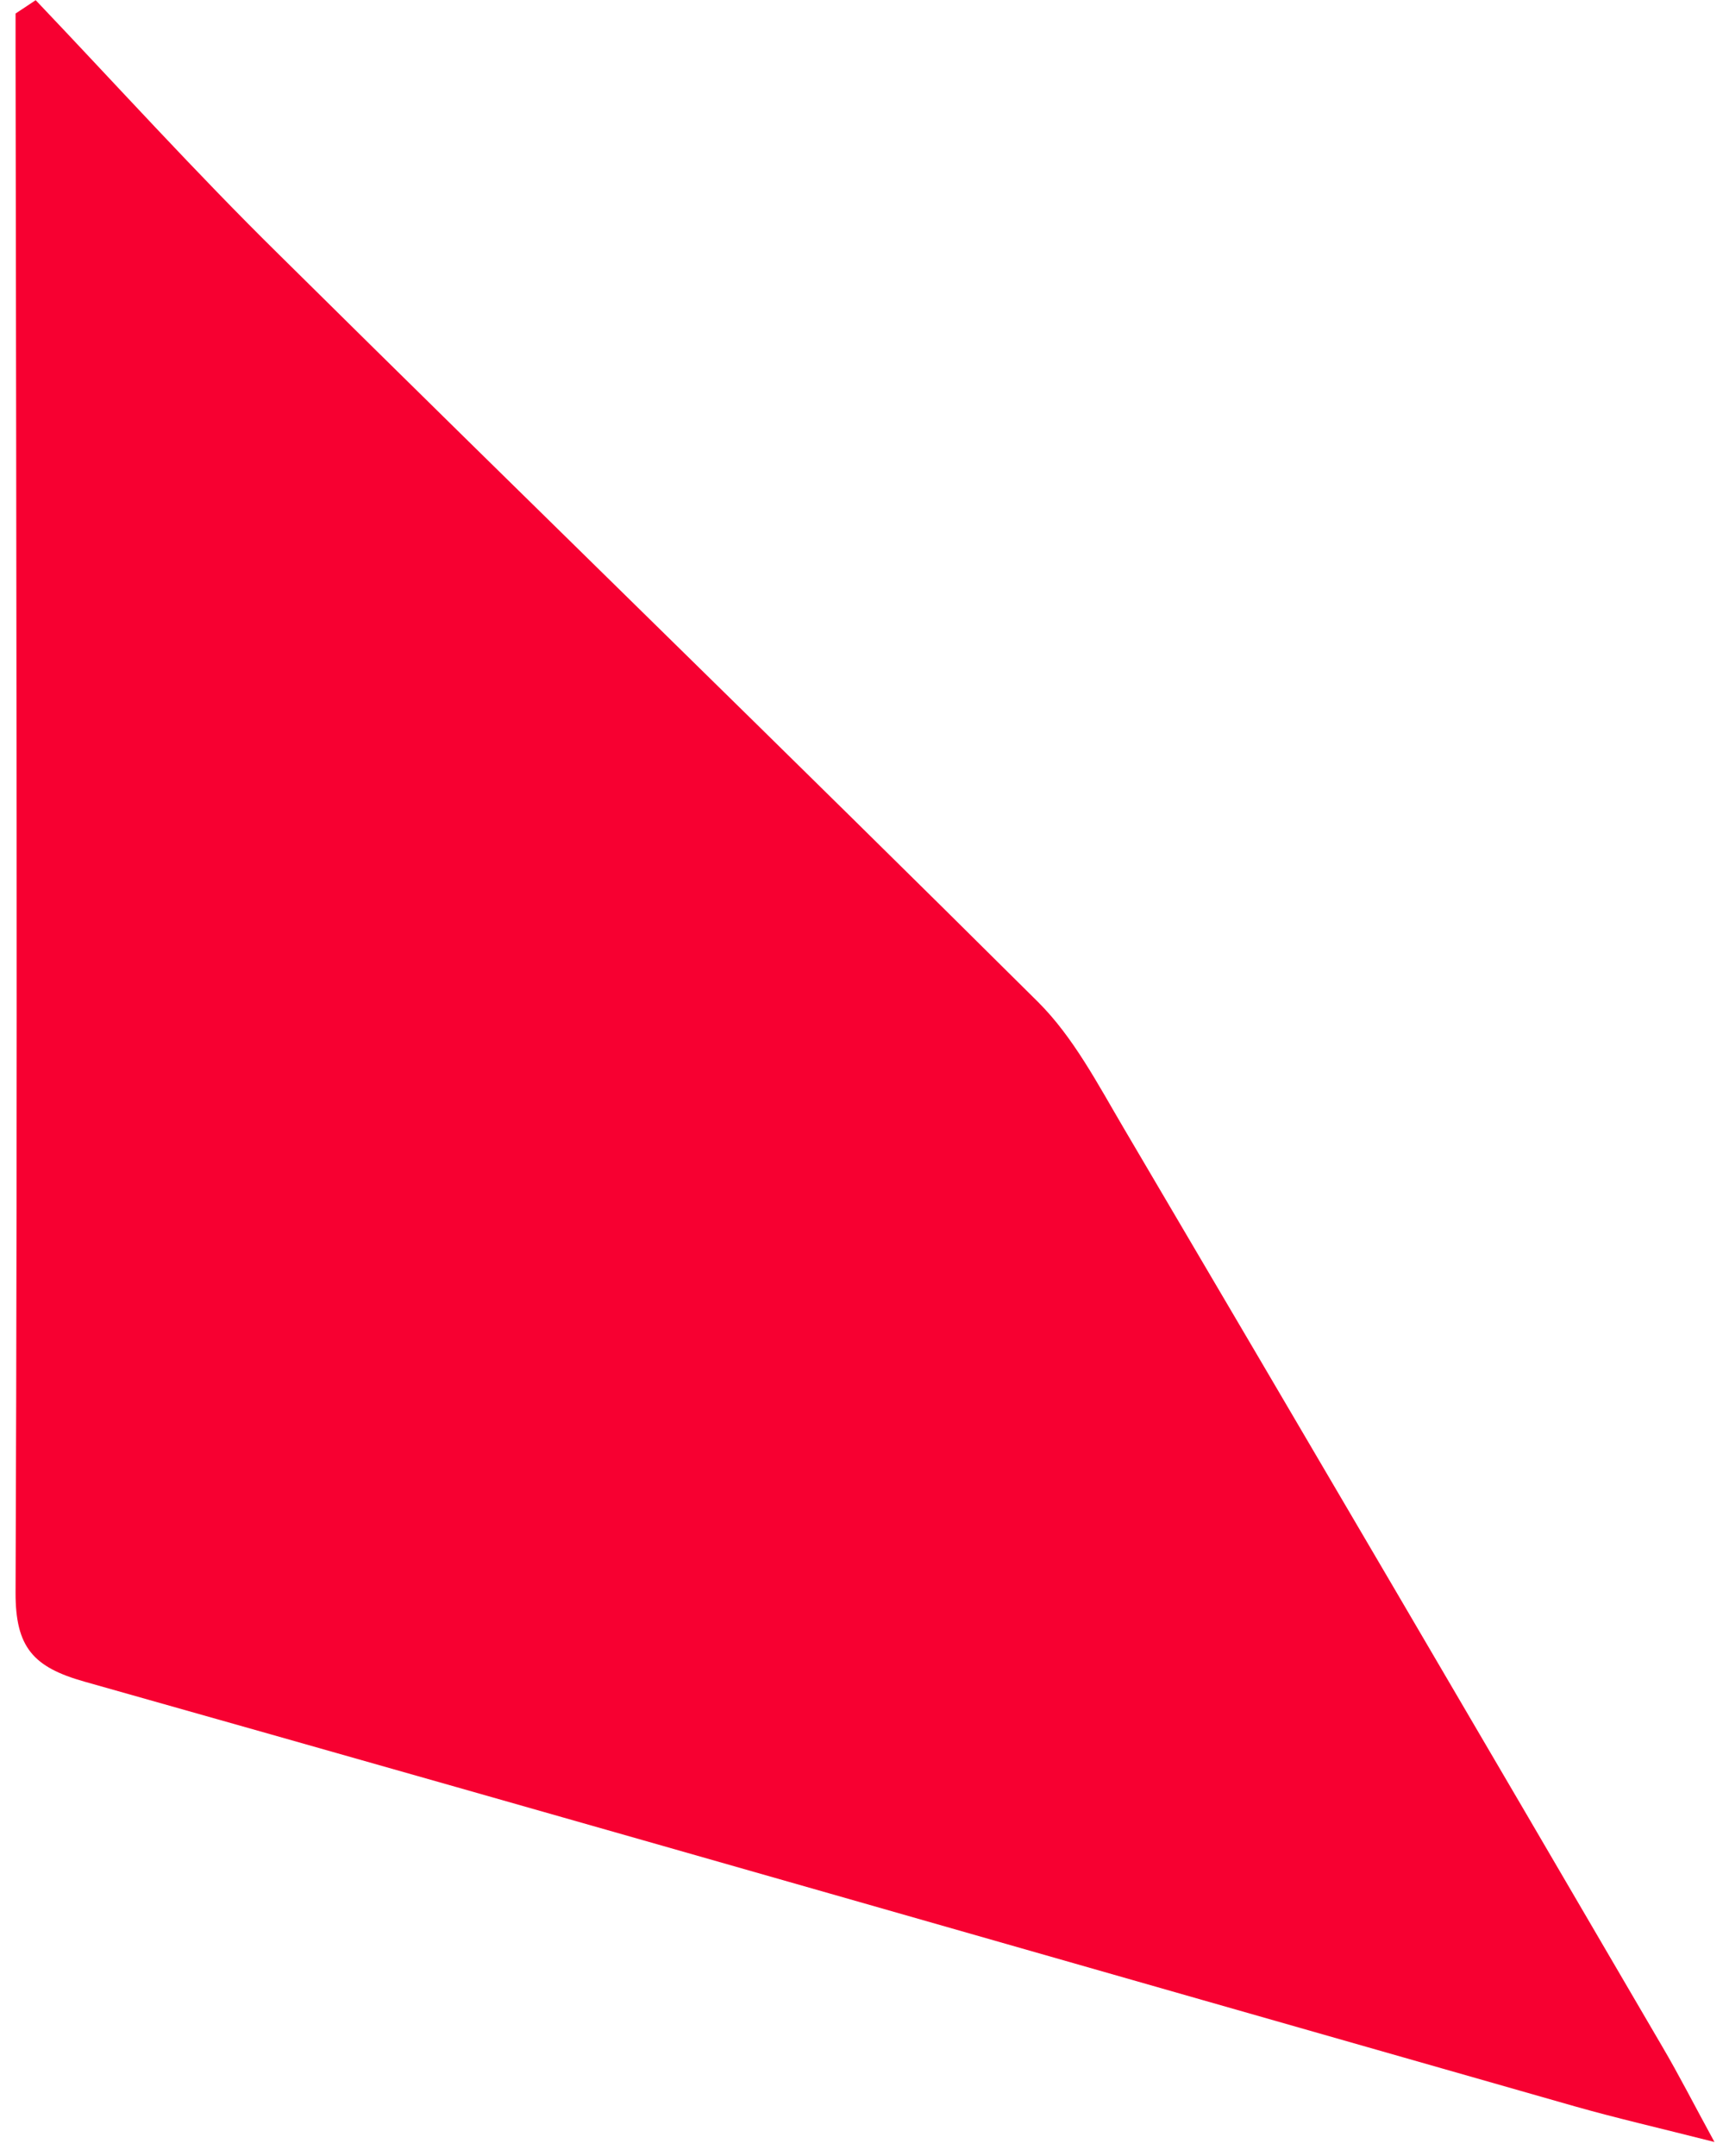 <?xml version="1.0" encoding="UTF-8"?> <svg xmlns="http://www.w3.org/2000/svg" width="77" height="96" viewBox="0 0 77 96" fill="none"><path d="M1.589 0.008C5.192 3.793 8.701 7.672 12.418 11.329C23.66 22.453 35.02 33.478 46.228 44.617C47.803 46.183 48.896 48.284 50.047 50.239C58.071 63.86 66.069 77.499 74.043 91.156C74.767 92.387 75.416 93.667 76.352 95.38C73.891 94.755 71.996 94.321 70.125 93.79C48.025 87.49 25.875 81.125 3.755 74.879C1.49 74.239 0.683 73.363 0.693 70.902C0.786 48.029 0.727 25.16 0.693 2.292V0.603L1.589 0.008Z" fill="#F70031"></path></svg> 